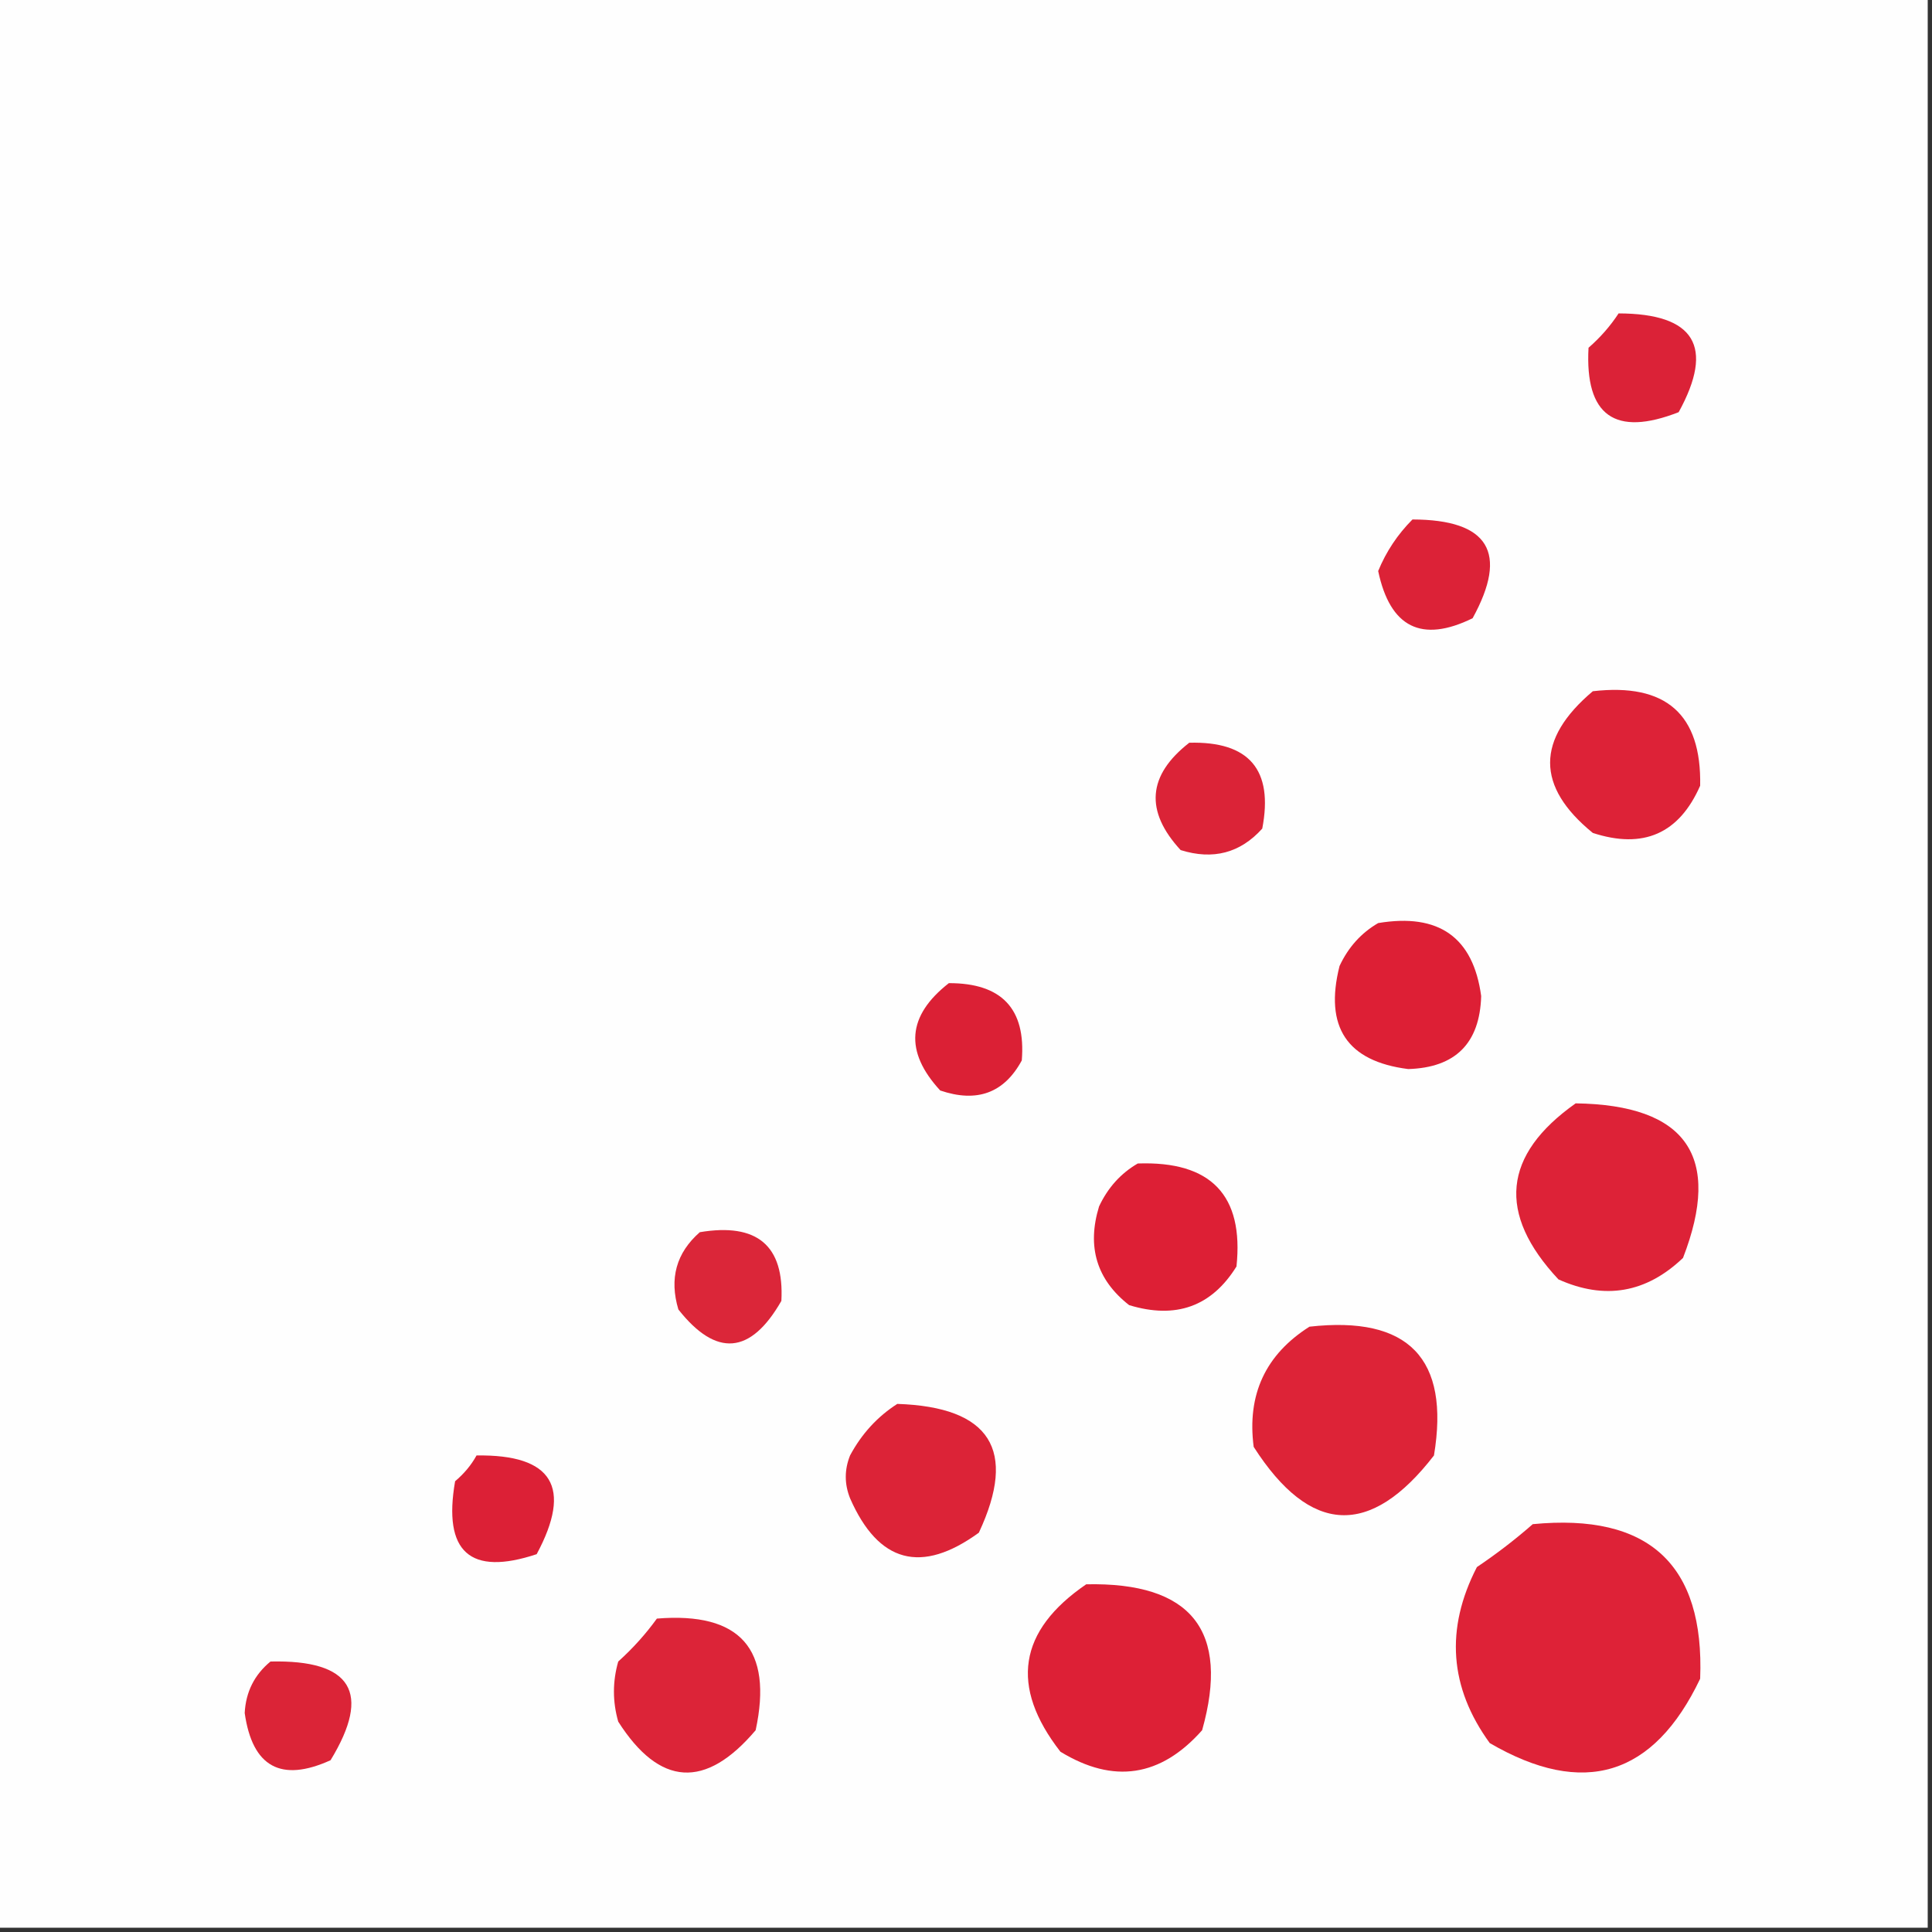 <svg width="32" height="32" viewBox="0 0 32 32" fill="none" xmlns="http://www.w3.org/2000/svg">
<rect x="0" y="0" width="32" height="32" fill="#333333" stroke="none"/>
<g clip-path="url(#clip0_3253_981)">
<path fill-rule="evenodd" clip-rule="evenodd" d="M-0.071 -0.071C10.596 -0.071 21.262 -0.071 31.929 -0.071C31.929 10.595 31.929 21.262 31.929 31.929C21.262 31.929 10.596 31.929 -0.071 31.929C-0.071 21.262 -0.071 10.595 -0.071 -0.071Z" fill="#FEFEFE"/>
<path fill-rule="evenodd" clip-rule="evenodd" d="M26.809 5.191C28.07 5.194 28.402 5.739 27.804 6.827C26.748 7.24 26.25 6.884 26.311 5.76C26.507 5.589 26.673 5.399 26.809 5.191Z" fill="#DB2237"/>
<path fill-rule="evenodd" clip-rule="evenodd" d="M23.395 8.604C24.657 8.607 24.989 9.152 24.391 10.24C23.546 10.654 23.024 10.393 22.827 9.458C22.959 9.136 23.149 8.851 23.395 8.604Z" fill="#DC2237"/>
<path fill-rule="evenodd" clip-rule="evenodd" d="M26.382 11.449C27.592 11.309 28.184 11.83 28.16 13.014C27.811 13.808 27.219 14.069 26.382 13.796C25.439 13.028 25.439 12.245 26.382 11.449Z" fill="#DD2237"/>
<path fill-rule="evenodd" clip-rule="evenodd" d="M19.698 12.302C20.691 12.276 21.094 12.75 20.907 13.724C20.543 14.129 20.092 14.248 19.555 14.08C18.959 13.434 19.007 12.841 19.698 12.302Z" fill="#DB2337"/>
<path fill-rule="evenodd" clip-rule="evenodd" d="M22.827 15.289C23.832 15.121 24.401 15.524 24.533 16.498C24.51 17.28 24.107 17.683 23.325 17.707C22.311 17.579 21.932 17.01 22.187 16C22.332 15.689 22.546 15.452 22.827 15.289Z" fill="#DD1F35"/>
<path fill-rule="evenodd" clip-rule="evenodd" d="M15.716 16.284C16.591 16.282 16.994 16.709 16.924 17.564C16.632 18.104 16.182 18.269 15.573 18.062C14.977 17.416 15.025 16.824 15.716 16.284Z" fill="#DB2035"/>
<path fill-rule="evenodd" clip-rule="evenodd" d="M26.098 18.275C27.934 18.301 28.526 19.155 27.876 20.835C27.266 21.417 26.579 21.535 25.813 21.191C24.794 20.102 24.889 19.13 26.098 18.275Z" fill="#DD2237"/>
<path fill-rule="evenodd" clip-rule="evenodd" d="M18.845 19.271C20.058 19.228 20.604 19.797 20.48 20.977C20.068 21.64 19.476 21.853 18.702 21.617C18.165 21.197 17.999 20.652 18.204 19.982C18.35 19.671 18.564 19.434 18.845 19.271Z" fill="#DD1F35"/>
<path fill-rule="evenodd" clip-rule="evenodd" d="M11.591 20.409C12.54 20.25 12.991 20.63 12.942 21.547C12.433 22.436 11.864 22.484 11.236 21.689C11.083 21.177 11.201 20.751 11.591 20.409Z" fill="#DB2639"/>
<path fill-rule="evenodd" clip-rule="evenodd" d="M21.689 21.974C23.331 21.79 24.018 22.501 23.751 24.107C22.696 25.472 21.701 25.425 20.765 23.965C20.652 23.1 20.96 22.436 21.689 21.974Z" fill="#DD2337"/>
<path fill-rule="evenodd" clip-rule="evenodd" d="M14.862 23.253C16.403 23.304 16.854 24.015 16.213 25.386C15.261 26.078 14.55 25.888 14.08 24.817C13.985 24.58 13.985 24.343 14.08 24.106C14.273 23.747 14.534 23.463 14.862 23.253Z" fill="#DC2337"/>
<path fill-rule="evenodd" clip-rule="evenodd" d="M7.893 24.107C9.152 24.088 9.484 24.633 8.889 25.742C7.785 26.109 7.334 25.706 7.538 24.534C7.686 24.409 7.805 24.267 7.893 24.107Z" fill="#DC2036"/>
<path fill-rule="evenodd" clip-rule="evenodd" d="M25.387 25.245C27.309 25.059 28.234 25.912 28.16 27.805C27.39 29.42 26.229 29.776 24.675 28.871C24.006 27.951 23.935 26.979 24.462 25.956C24.793 25.733 25.101 25.496 25.387 25.245Z" fill="#DE2237"/>
<path fill-rule="evenodd" clip-rule="evenodd" d="M17.991 26.241C19.735 26.204 20.375 27.01 19.911 28.658C19.225 29.432 18.443 29.551 17.564 29.014C16.723 27.934 16.866 27.01 17.991 26.241Z" fill="#DD2036"/>
<path fill-rule="evenodd" clip-rule="evenodd" d="M10.88 26.809C12.261 26.696 12.806 27.313 12.516 28.658C11.685 29.638 10.926 29.591 10.24 28.516C10.145 28.184 10.145 27.852 10.24 27.52C10.483 27.301 10.696 27.064 10.88 26.809Z" fill="#DC2438"/>
<path fill-rule="evenodd" clip-rule="evenodd" d="M4.48 27.52C5.826 27.489 6.158 28.034 5.475 29.155C4.654 29.527 4.18 29.266 4.053 28.373C4.071 28.024 4.214 27.739 4.48 27.52Z" fill="#DB2437"/>
</g>
<defs>
<clipPath id="clip0_3253_981">
<rect width="32" height="32" fill="white"/>
</clipPath>
</defs>
</svg>

